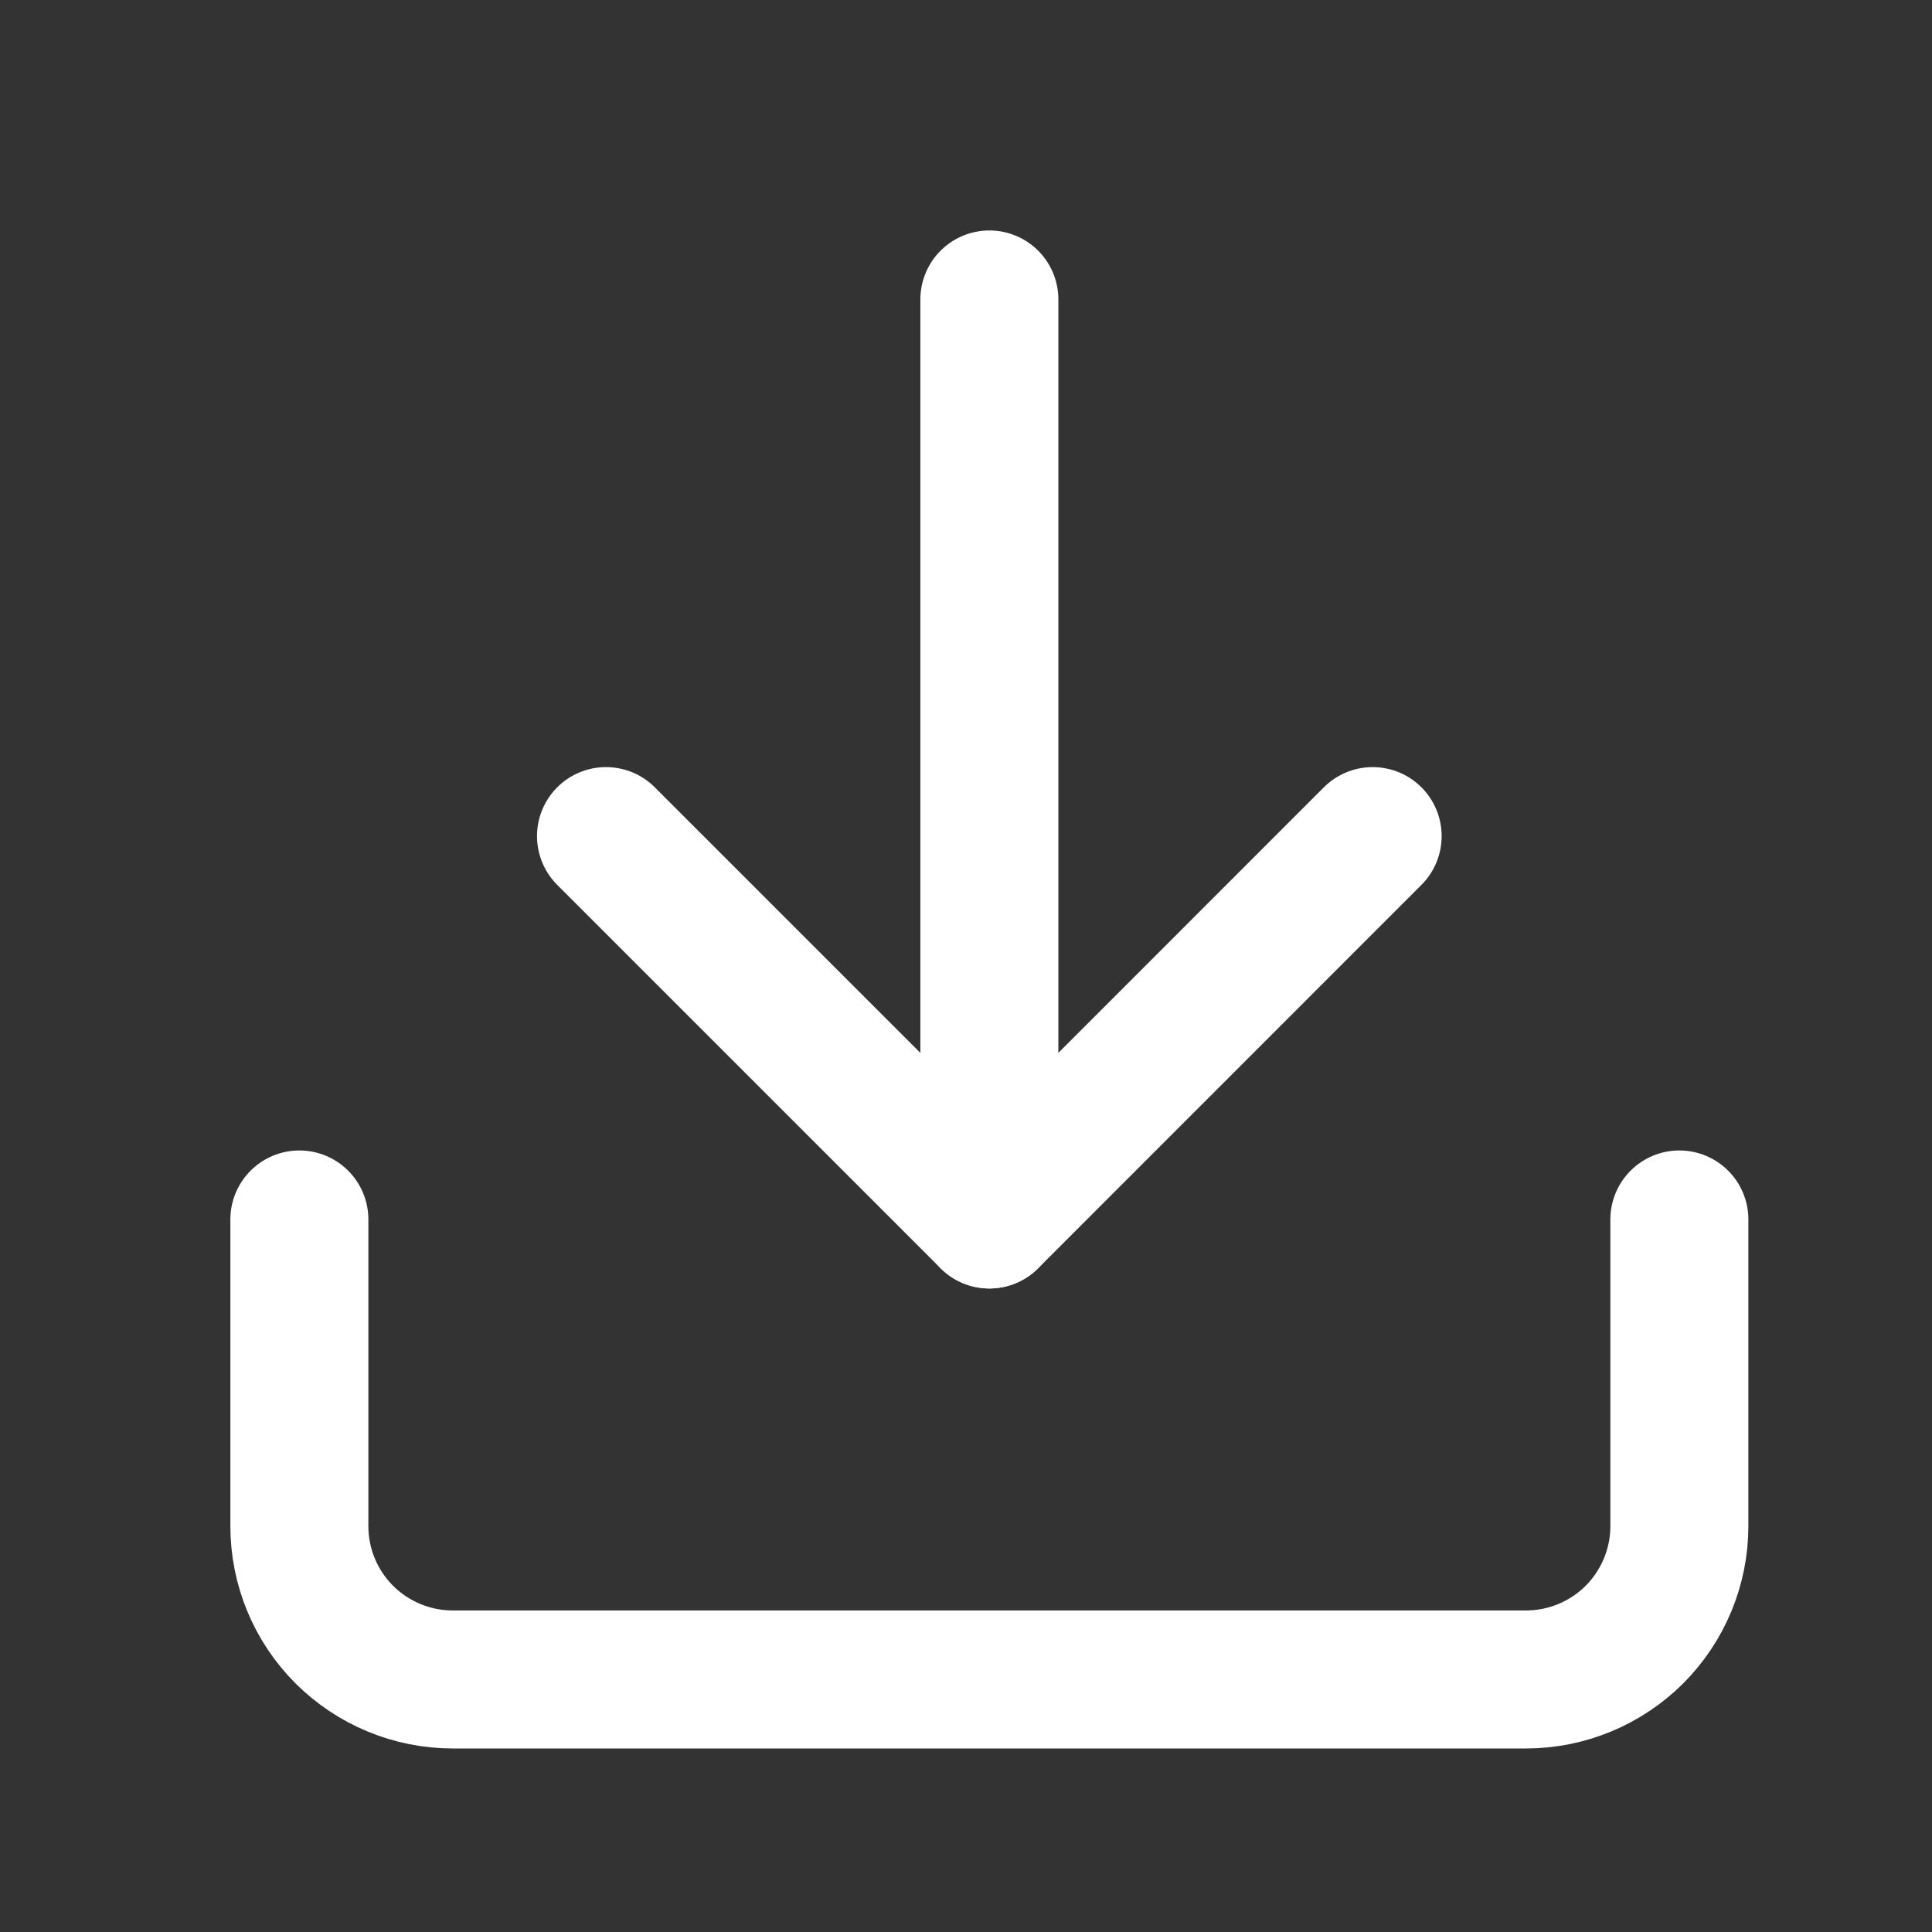 <svg width="21" height="21" viewBox="0 0 21 21" fill="none" xmlns="http://www.w3.org/2000/svg">
<rect x="0" y="0" width="21" height="21" fill="#333333" stroke="none"/>
<path d="M18.254 13.255V16.588C18.254 17.03 18.078 17.454 17.766 17.767C17.453 18.079 17.029 18.255 16.587 18.255H4.921C4.479 18.255 4.055 18.079 3.742 17.767C3.429 17.454 3.254 17.03 3.254 16.588V13.255" stroke="white" stroke-width="1.5" stroke-linecap="round" stroke-linejoin="round"/>
<path d="M6.587 9.088L10.754 13.255L14.92 9.088" stroke="white" stroke-width="1.5" stroke-linecap="round" stroke-linejoin="round"/>
<path d="M10.754 13.255V3.255" stroke="white" stroke-width="1.5" stroke-linecap="round" stroke-linejoin="round"/>
</svg>
